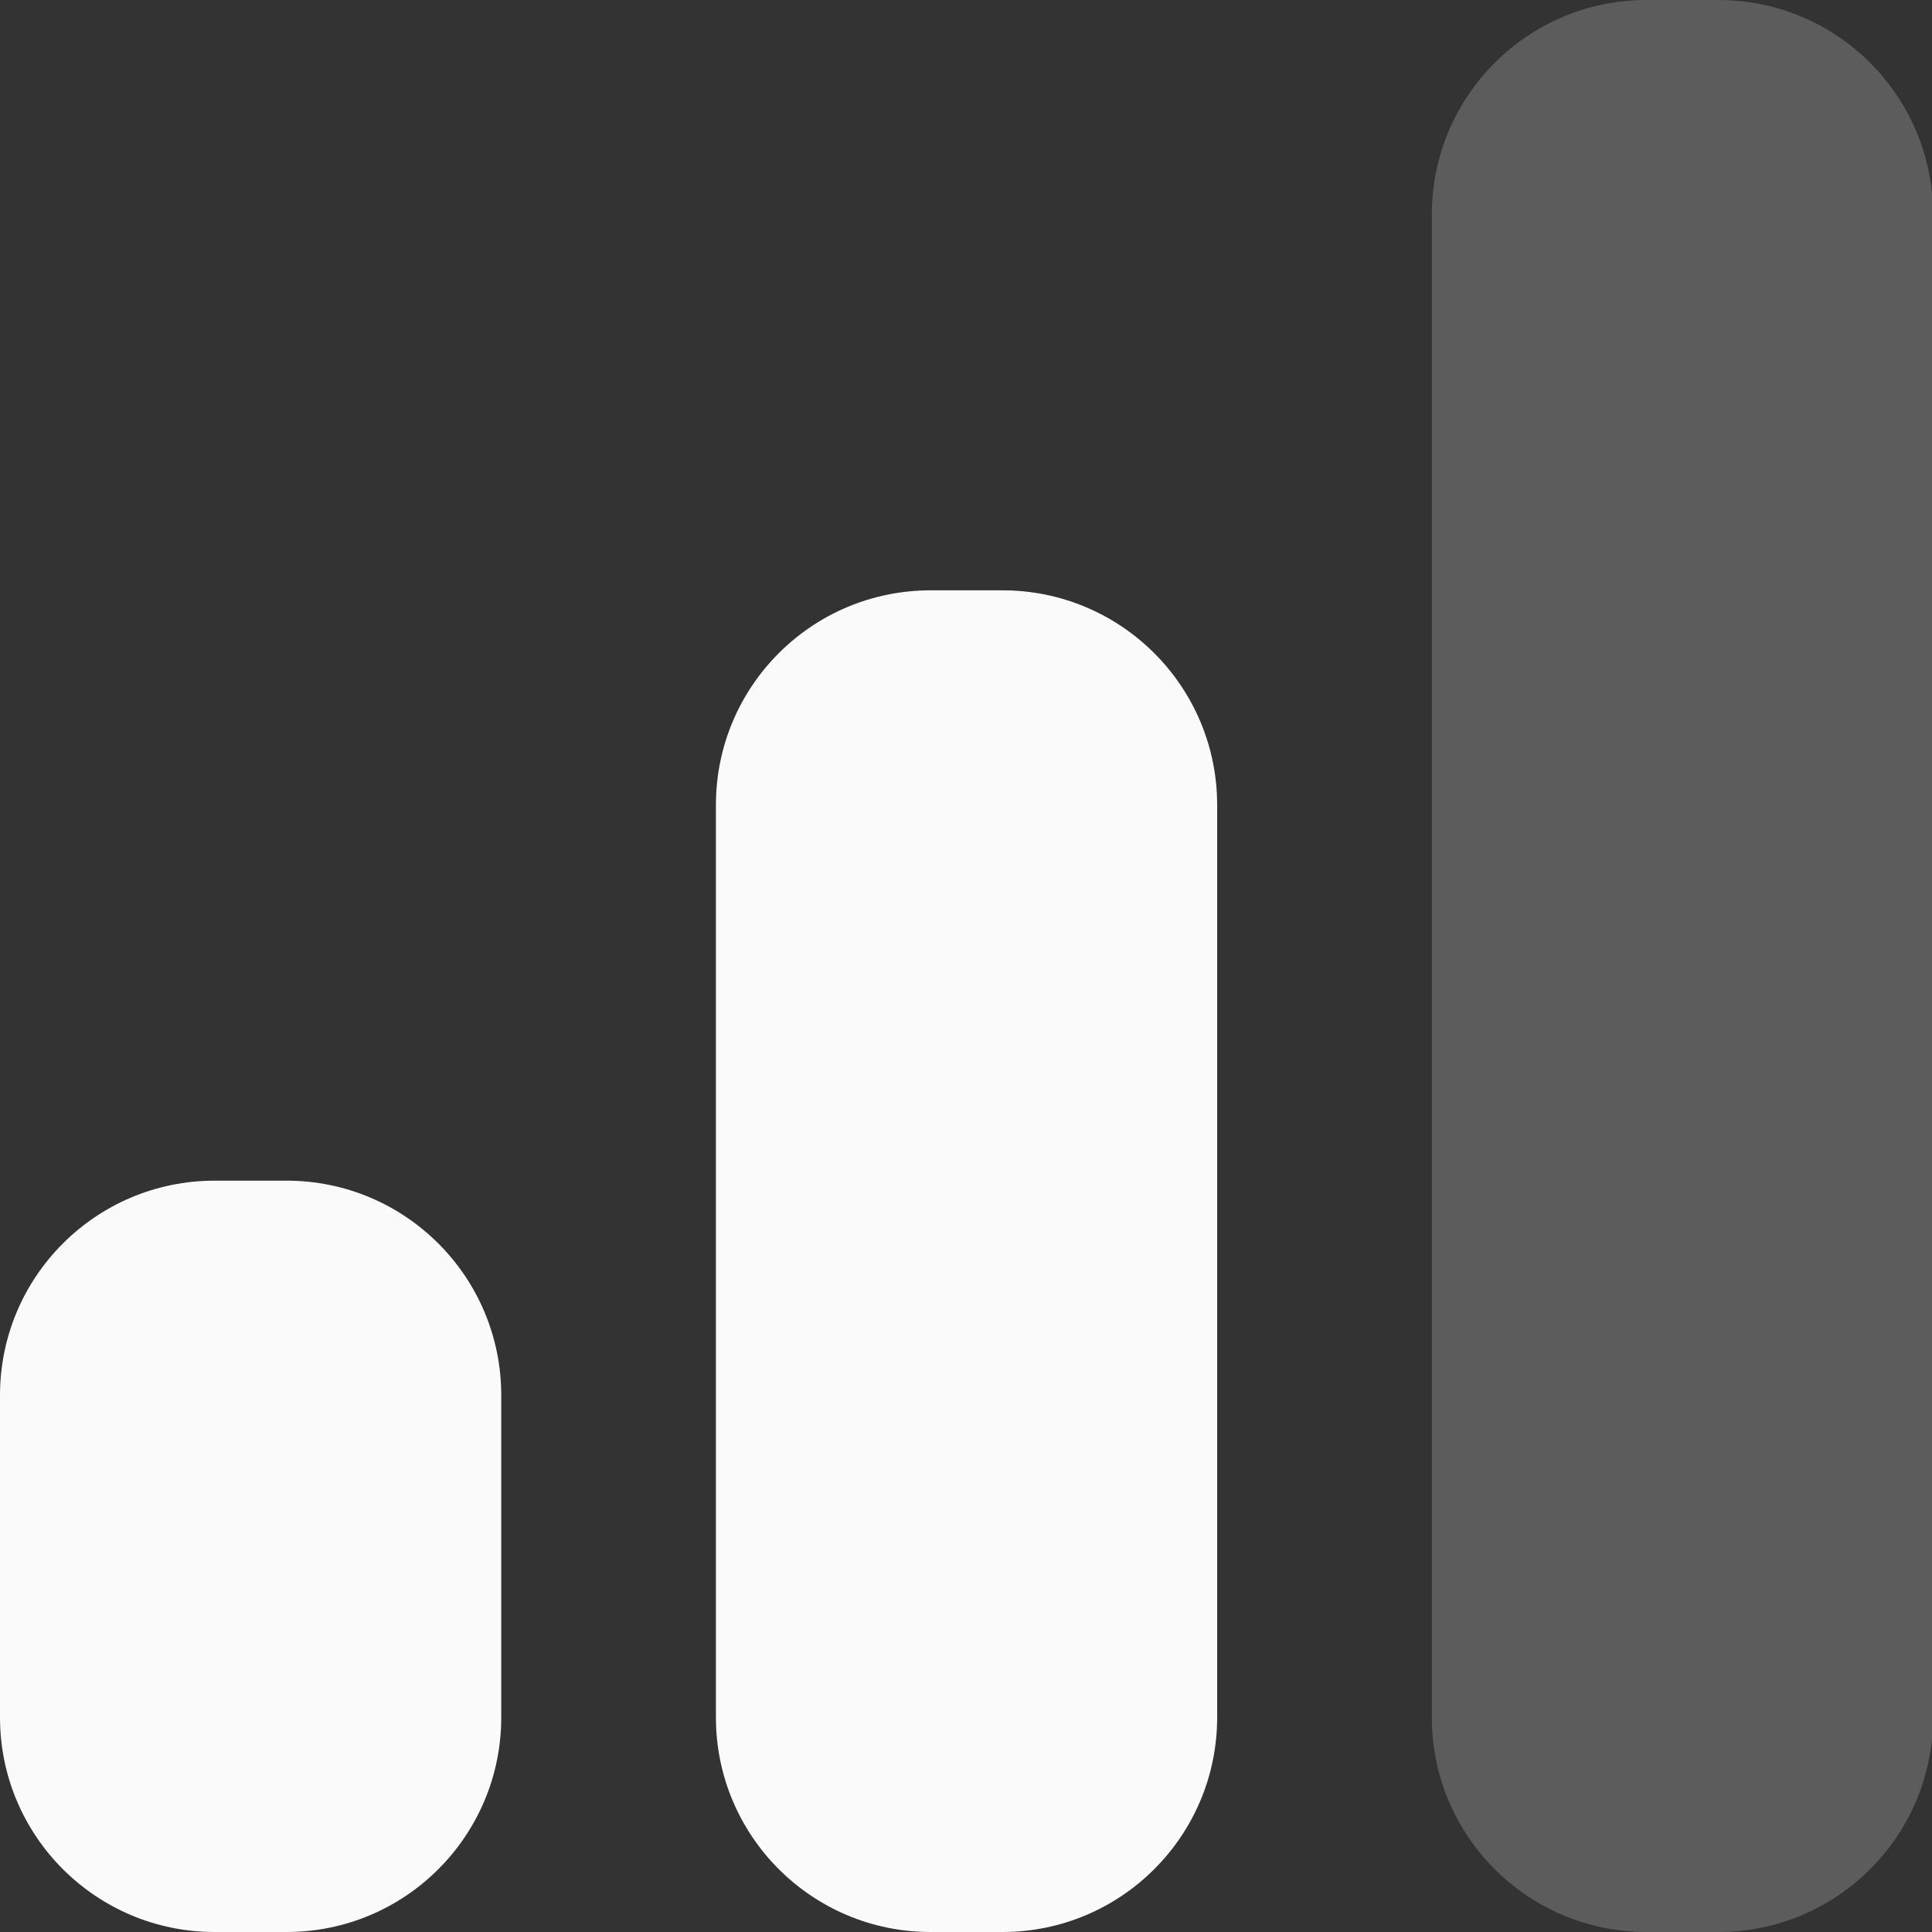 <svg width="18" height="18" viewBox="0 0 18 18" fill="none" xmlns="http://www.w3.org/2000/svg">
<rect x="0" y="0" width="18" height="18" fill="#333333" stroke="none"/>
<path d="M13.34 2C13.34 0.895 14.235 0 15.34 0H16.01C17.114 0 18.01 0.895 18.01 2V16C18.01 17.105 17.114 18 16.01 18H15.34C14.235 18 13.34 17.105 13.34 16V2Z" fill="white" fill-opacity="0.2"/>
<path d="M8.67 5.5C7.565 5.5 6.67 6.395 6.67 7.5V16C6.67 17.105 7.565 18 8.67 18H9.34C10.444 18 11.34 17.105 11.34 16V7.5C11.34 6.395 10.444 5.5 9.34 5.5H8.67Z" fill="#FAFAFA"/>
<path d="M2 11C0.895 11 0 11.895 0 13V16C0 17.105 0.895 18 2 18H2.67C3.775 18 4.67 17.105 4.67 16V13C4.67 11.895 3.775 11 2.67 11H2Z" fill="#FAFAFA"/>
</svg>
